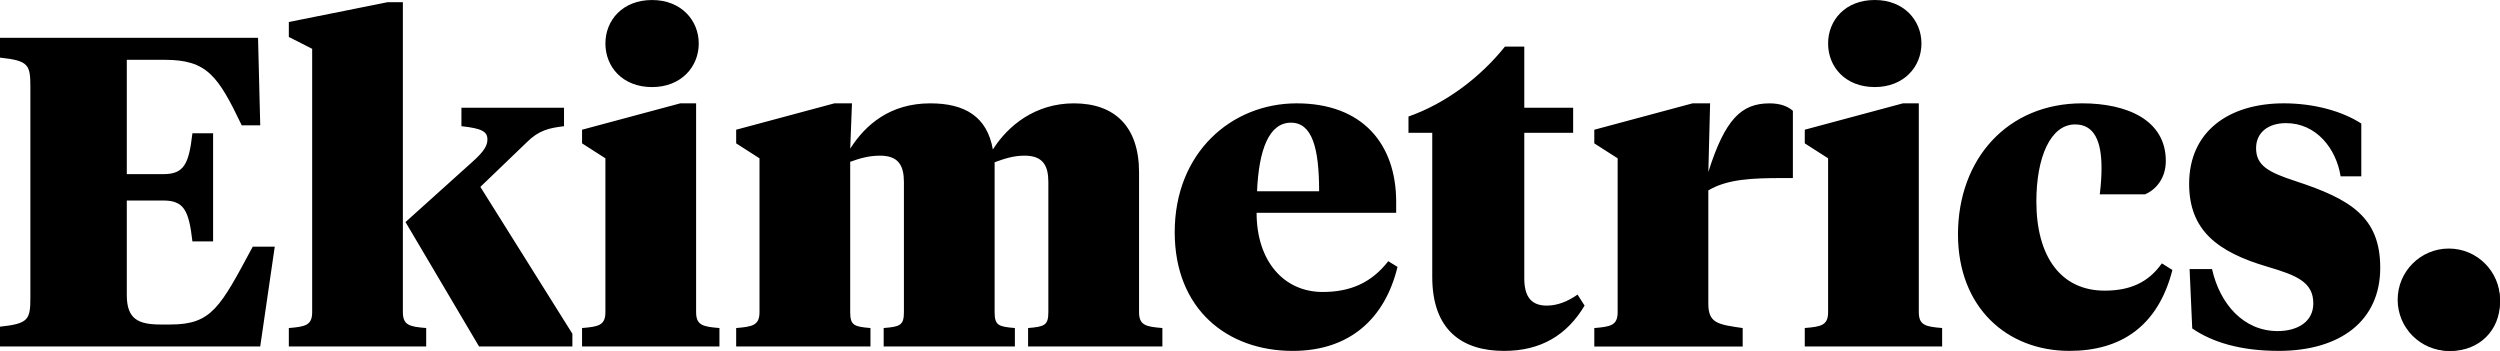 <svg xmlns="http://www.w3.org/2000/svg" viewBox="0 -0.001 171 24.001"><g fill="none" fill-rule="evenodd"><path d="M0 23.699h17.799l.994-6.827h-1.506c-2.229 4.15-2.801 5.323-5.632 5.323h-.662c-1.566 0-2.32-.39-2.32-2.015v-6.466h2.5c1.416 0 1.747.692 1.988 2.797h1.415V9.113h-1.415c-.24 2.105-.572 2.797-1.988 2.797h-2.5V4.09h2.59c2.892 0 3.645 1.083 5.271 4.481H17.8l-.15-5.985H0V3.94c1.958.21 2.078.48 2.078 2.015V20.33c0 1.533-.12 1.804-2.078 2.014V23.7zm27.737-8.511l5.03 8.51h6.384v-.871l-6.294-10.045 3.192-3.068c.813-.812 1.536-.962 2.53-1.083V7.368h-7.017v1.263c1.385.15 1.777.361 1.777.903 0 .391-.181.782-1.024 1.533l-4.578 4.12zm-6.385 6.165c0 .902-.482.992-1.596 1.083v1.263h9.396v-1.263c-1.114-.09-1.596-.18-1.596-1.083V.151h-1.054l-6.746 1.353v1.022l1.596.812v18.015zM47.614 7.068h-1.085l-6.716 1.804v.933l1.597 1.022v10.526c0 .902-.482.992-1.597 1.083v1.263h9.397v-1.263c-1.115-.09-1.596-.18-1.596-1.083V7.068zm-3.012-1.113c1.988 0 3.192-1.384 3.192-2.978C47.794 1.384 46.59 0 44.602 0c-2.018 0-3.192 1.384-3.192 2.977 0 1.594 1.174 2.978 3.192 2.978zm27.105 15.398c0 .902-.271.992-1.386 1.083v1.263h9.186v-1.263c-1.115-.09-1.596-.18-1.596-1.083V11.79c0-3.128-1.657-4.722-4.457-4.722-2.65 0-4.518 1.533-5.542 3.158-.392-2.256-1.927-3.158-4.277-3.158-2.74 0-4.426 1.443-5.48 3.097l.12-3.097H57.07l-6.716 1.804v.933l1.596 1.022v10.526c0 .902-.482.992-1.596 1.083v1.263h9.186v-1.263c-1.115-.09-1.386-.18-1.386-1.083V11.067c.663-.24 1.265-.42 2.048-.42 1.265 0 1.626.691 1.626 1.804v8.902c0 .902-.27.992-1.385 1.083v1.263h8.975v-1.263c-1.114-.09-1.386-.18-1.386-1.083V11.098c.663-.24 1.265-.452 2.049-.452 1.264 0 1.626.692 1.626 1.805v8.902zM88.692 7.068c-4.457 0-8.342 3.368-8.342 8.812 0 5.263 3.584 8.12 8.071 8.12 3.945 0 6.324-2.256 7.168-5.745l-.632-.39c-1.145 1.473-2.59 2.105-4.488 2.105-2.65 0-4.518-2.106-4.518-5.414h9.547v-.752c0-3.94-2.288-6.736-6.806-6.736zM88.3 8.39c1.446 0 1.928 1.714 1.928 4.691h-4.246c.12-2.827.813-4.691 2.318-4.691zm15.962-5.203h-1.325C101.25 5.293 98.9 7.068 96.34 7.97v1.113h1.626v9.864c0 3.61 2.018 5.053 4.91 5.053 2.529 0 4.306-1.083 5.51-3.098l-.481-.752c-.693.481-1.386.752-2.108.752-1.024 0-1.536-.571-1.536-1.865V9.083h3.342V7.368h-3.342v-4.18zm12.589 9.835c1.294-.782 3.071-.843 5-.843h.782V7.58c-.332-.3-.844-.511-1.596-.511-1.928 0-3.042 1.083-4.186 4.691l.12-4.691h-1.205l-6.716 1.804v.933l1.597 1.022v10.526c0 .902-.483.992-1.597 1.083v1.263h10.15v-1.263c-1.687-.24-2.35-.331-2.35-1.654v-7.76zm14.395-5.955h-1.084l-6.716 1.804v.933l1.596 1.022v10.526c0 .902-.482.992-1.596 1.083v1.263h9.396v-1.263c-1.114-.09-1.596-.18-1.596-1.083V7.068zm-3.012-1.113c1.988 0 3.193-1.384 3.193-2.978 0-1.593-1.205-2.977-3.193-2.977-2.017 0-3.192 1.384-3.192 2.977 0 1.594 1.175 2.978 3.192 2.978zm11.053 7.82c0-3.008.963-5.264 2.65-5.264 1.326 0 1.807 1.173 1.807 2.977 0 .512-.03 1.083-.12 1.805h3.102c.693-.3 1.415-1.052 1.415-2.285 0-2.798-2.65-3.94-5.722-3.94-5.12 0-8.493 3.819-8.493 8.962 0 4.993 3.343 7.97 7.62 7.97 3.493 0 6.054-1.655 7.047-5.534l-.723-.451c-.933 1.323-2.198 1.865-3.915 1.865-2.981 0-4.668-2.316-4.668-6.106zM155.851 24c4.217 0 6.957-2.046 6.957-5.684 0-3.46-2.018-4.692-5.782-5.925-1.838-.601-2.71-1.053-2.71-2.256 0-1.082.842-1.714 2.047-1.714 2.078 0 3.434 1.744 3.735 3.64h1.415V8.45c-1.295-.842-3.222-1.383-5.3-1.383-3.765 0-6.476 1.924-6.476 5.503 0 3.158 1.898 4.662 5.391 5.684 1.928.572 3.102 1.023 3.102 2.497 0 1.263-1.084 1.894-2.44 1.894-2.318 0-3.945-1.834-4.487-4.24h-1.535l.18 4.06c1.355.932 3.283 1.534 5.903 1.534zm8.463-3.338c0 1.984 1.476 3.338 3.343 3.338S171 22.646 171 20.662c0-1.985-1.476-3.37-3.343-3.37s-3.343 1.385-3.343 3.37z" fill="currentColor"/><circle fill="currentColor" cx="167.5" cy="20.5" r="3.5"/></g></svg>